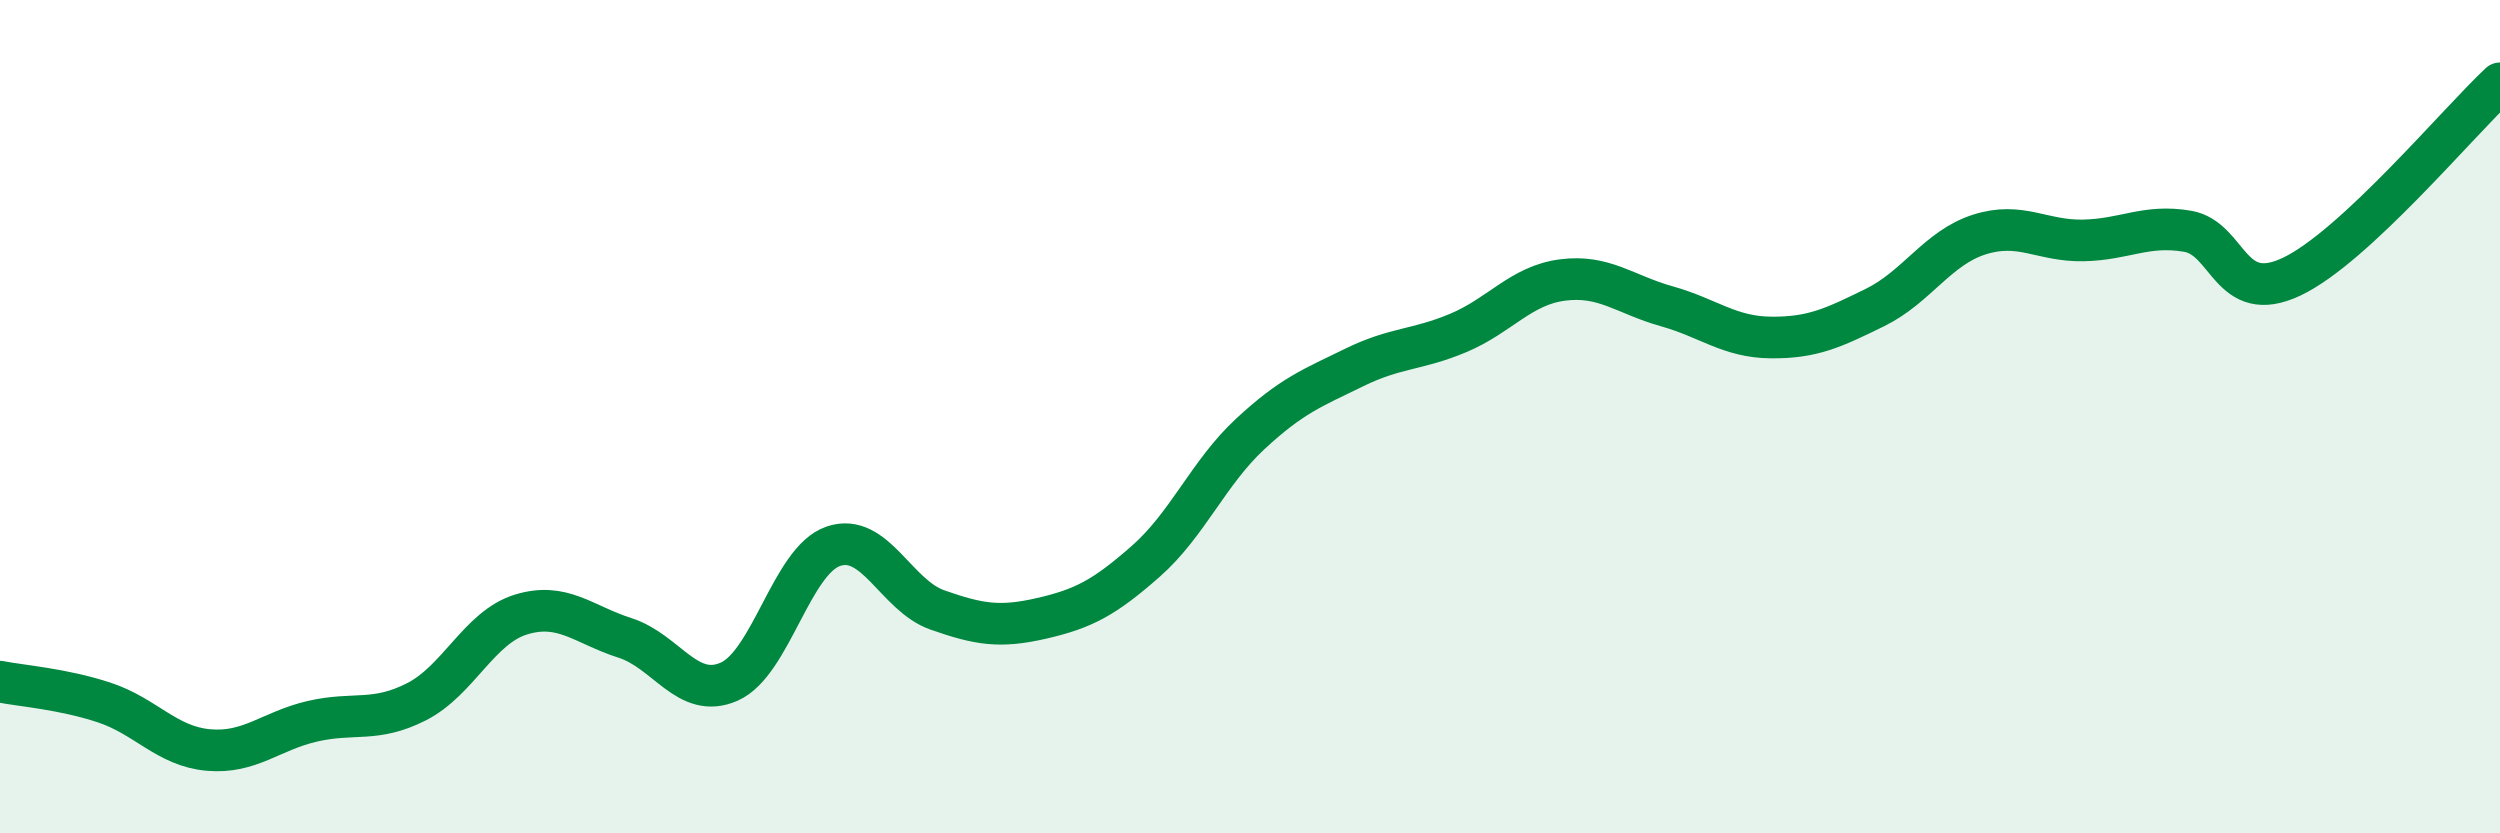 
    <svg width="60" height="20" viewBox="0 0 60 20" xmlns="http://www.w3.org/2000/svg">
      <path
        d="M 0,16.36 C 0.5,16.46 1.5,16.53 2.5,16.86 C 3.5,17.19 4,17.91 5,18 C 6,18.09 6.5,17.54 7.5,17.31 C 8.5,17.08 9,17.35 10,16.84 C 11,16.33 11.5,15.06 12.5,14.75 C 13.5,14.44 14,14.99 15,15.31 C 16,15.63 16.5,16.8 17.5,16.36 C 18.5,15.92 19,13.45 20,13.11 C 21,12.77 21.5,14.29 22.5,14.64 C 23.5,14.99 24,15.07 25,14.84 C 26,14.61 26.5,14.35 27.5,13.47 C 28.5,12.59 29,11.35 30,10.42 C 31,9.49 31.5,9.31 32.5,8.82 C 33.5,8.33 34,8.41 35,7.99 C 36,7.57 36.5,6.85 37.5,6.72 C 38.5,6.59 39,7.07 40,7.35 C 41,7.63 41.5,8.09 42.5,8.1 C 43.5,8.11 44,7.87 45,7.38 C 46,6.89 46.5,5.95 47.5,5.63 C 48.5,5.31 49,5.79 50,5.77 C 51,5.75 51.5,5.38 52.5,5.55 C 53.5,5.72 53.5,7.35 55,6.64 C 56.5,5.93 59,2.93 60,2L60 20L0 20Z"
        fill="#008740"
        opacity="0.1"
        stroke-linecap="round"
        stroke-linejoin="round"
      />
      <path
        d="M 0,16.36 C 0.5,16.46 1.5,16.53 2.5,16.86 C 3.5,17.19 4,17.91 5,18 C 6,18.09 6.5,17.54 7.5,17.31 C 8.5,17.08 9,17.35 10,16.84 C 11,16.33 11.5,15.06 12.5,14.75 C 13.5,14.44 14,14.99 15,15.31 C 16,15.63 16.5,16.8 17.5,16.36 C 18.5,15.92 19,13.45 20,13.11 C 21,12.77 21.5,14.29 22.5,14.64 C 23.5,14.99 24,15.07 25,14.84 C 26,14.61 26.5,14.35 27.5,13.47 C 28.5,12.59 29,11.35 30,10.42 C 31,9.49 31.5,9.31 32.5,8.82 C 33.5,8.33 34,8.41 35,7.99 C 36,7.57 36.5,6.85 37.5,6.72 C 38.5,6.59 39,7.07 40,7.35 C 41,7.63 41.5,8.09 42.5,8.1 C 43.5,8.11 44,7.87 45,7.38 C 46,6.89 46.5,5.95 47.5,5.63 C 48.5,5.31 49,5.79 50,5.77 C 51,5.75 51.5,5.38 52.5,5.55 C 53.5,5.72 53.5,7.35 55,6.64 C 56.5,5.93 59,2.93 60,2"
        stroke="#008740"
        stroke-width="1"
        fill="none"
        stroke-linecap="round"
        stroke-linejoin="round"
      />
    </svg>
  